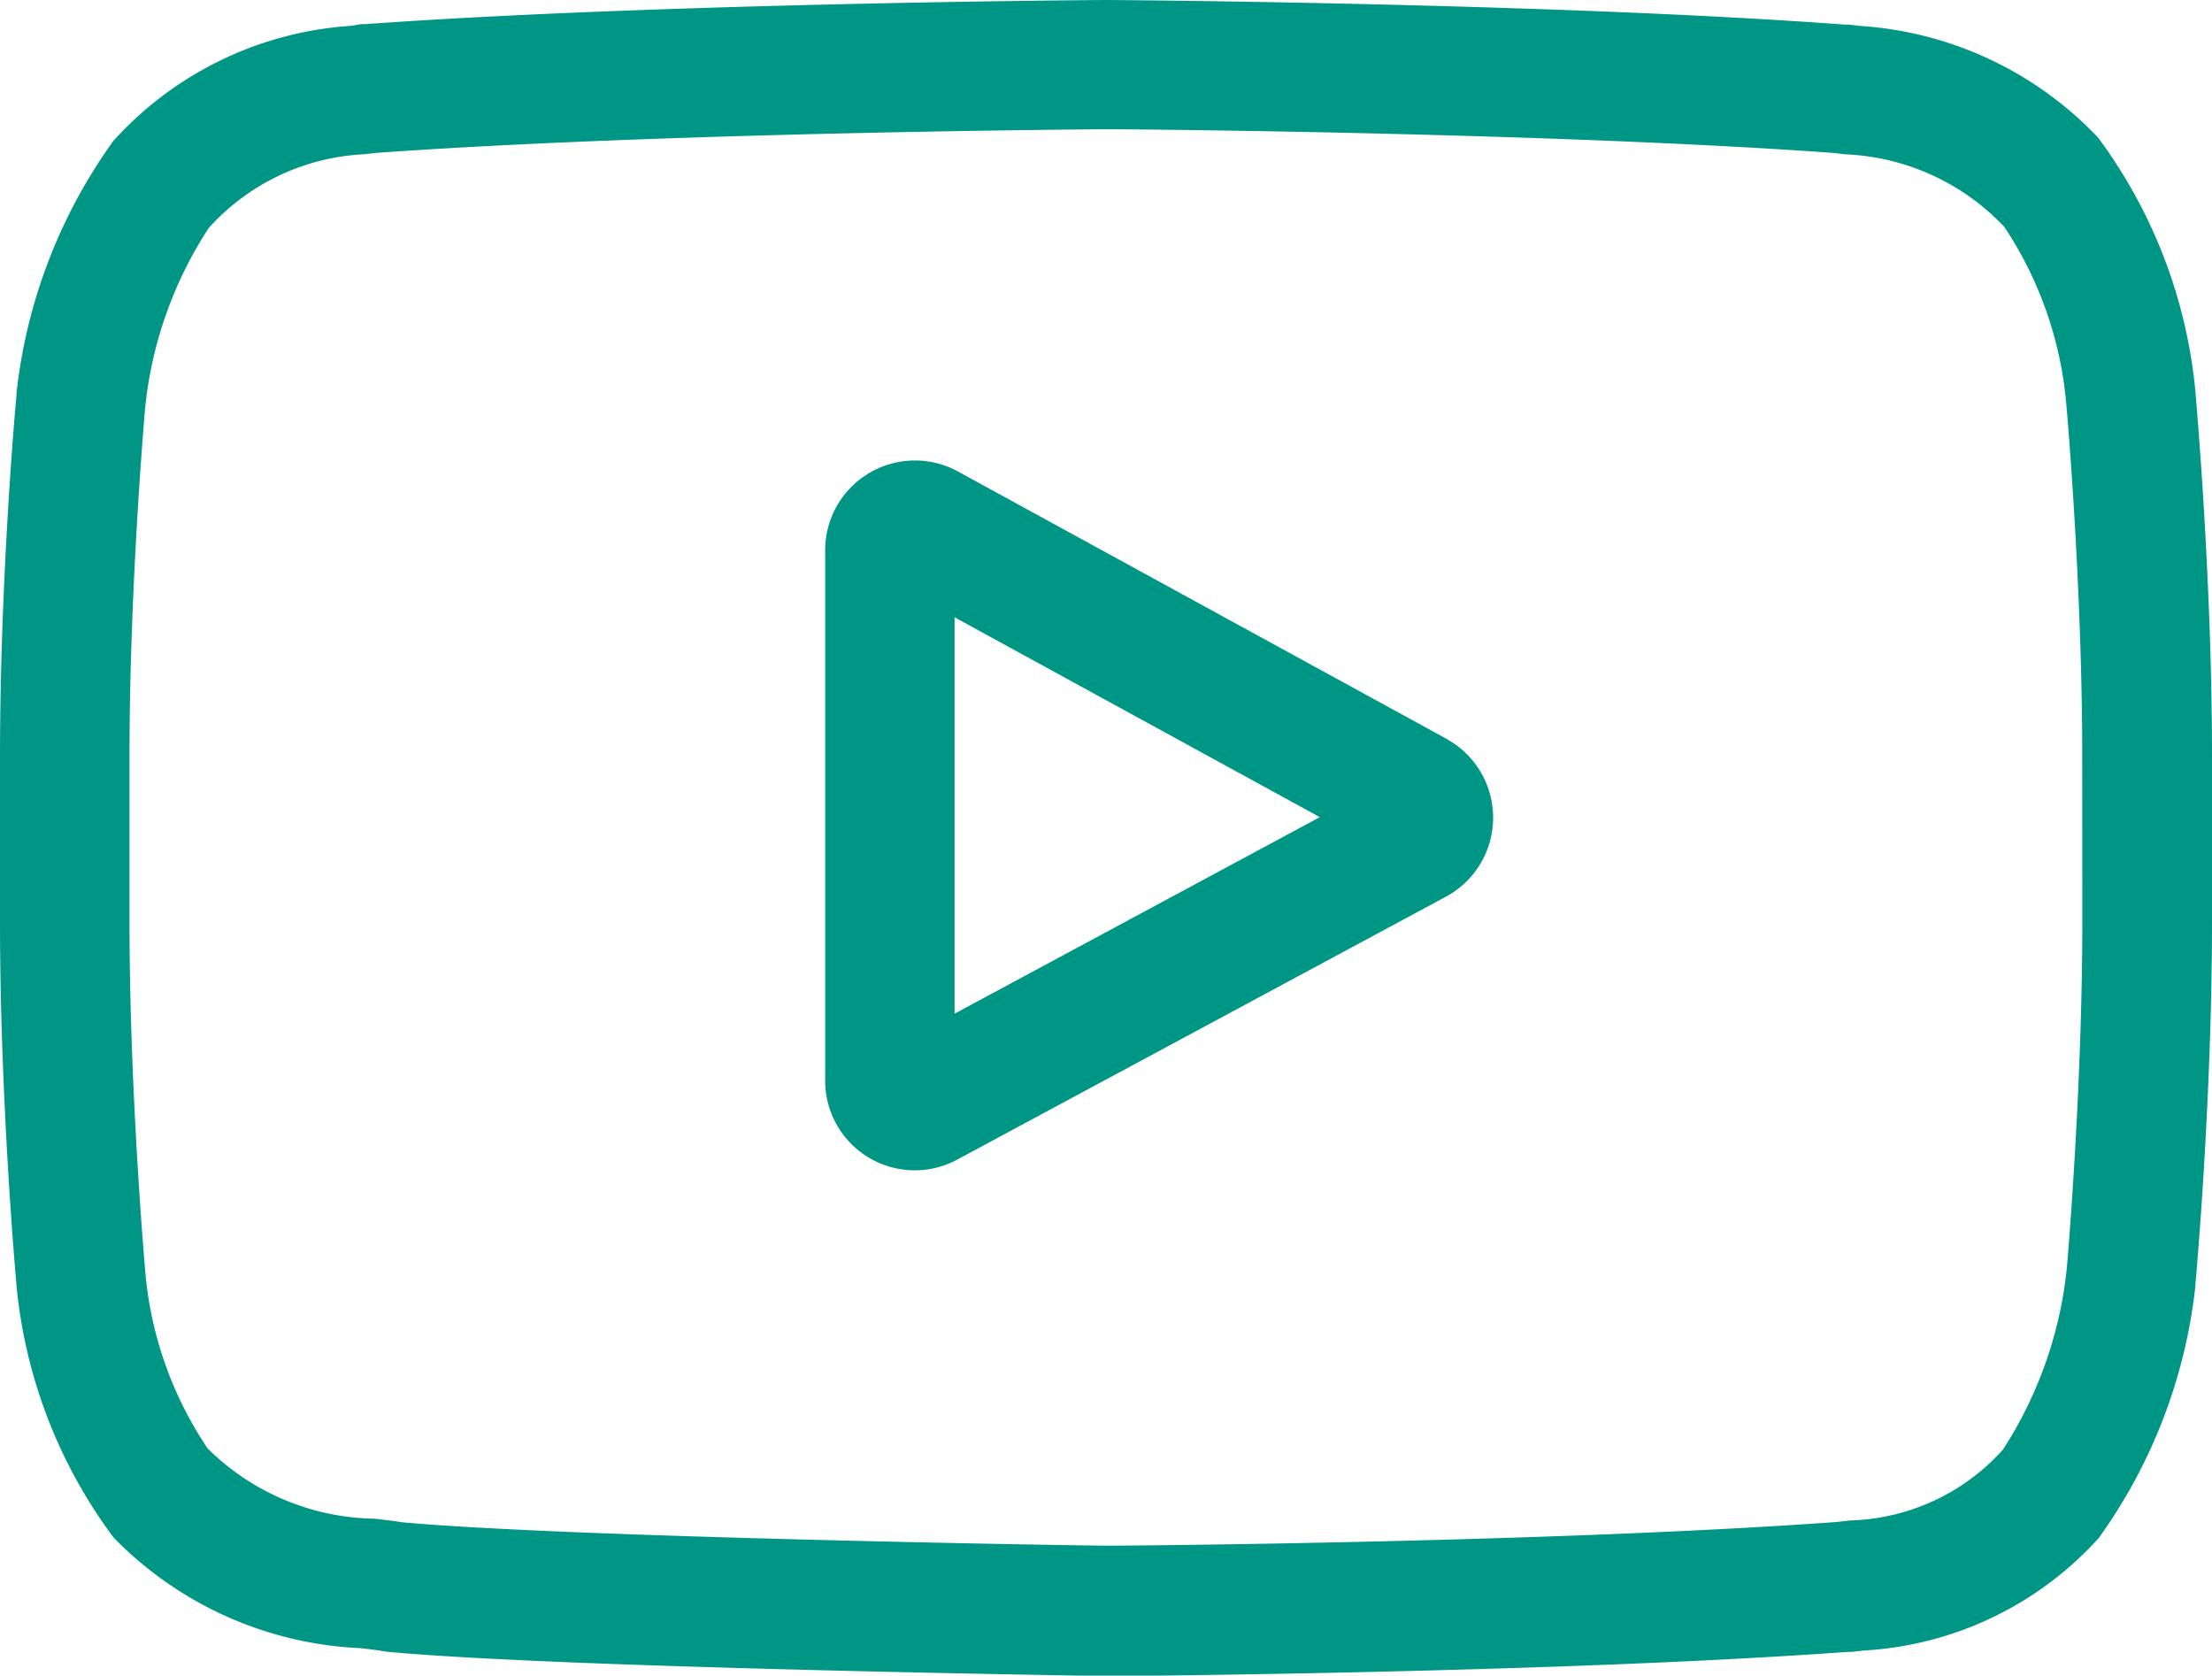 <svg xmlns="http://www.w3.org/2000/svg" width="24" height="18.178" viewBox="0 0 24 18.178"><path d="M197.689,109.545l-5.3-2.9a.974.974,0,0,0-1.441.854v5.752a.972.972,0,0,0,1.435.858l5.3-2.851a.974.974,0,0,0,.006-1.712Zm-5.337,2.982v-4.3l3.963,2.168Zm0,0" transform="translate(-181.995 -101.53)" fill="#009685"/><path d="M23.823,4.29V4.279a5.489,5.489,0,0,0-1.058-2.785A3.905,3.905,0,0,0,20.178.281L20.059.267l-.042,0C16.844.032,12.052,0,12,0H12c-.048,0-4.84.032-8.041.262l-.042,0L3.8.281a3.807,3.807,0,0,0-2.572,1.25A5.752,5.752,0,0,0,.179,4.266l0,.025C.169,4.371,0,6.284,0,8.205V10c0,1.921.169,3.835.177,3.915v.012A5.435,5.435,0,0,0,1.232,16.68a3.985,3.985,0,0,0,2.673,1.2c.1.011.182.021.239.031l.055.008c1.832.174,7.576.26,7.819.264h.015c.048,0,4.839-.032,8.012-.262l.042,0,.135-.015a3.719,3.719,0,0,0,2.549-1.22,5.751,5.751,0,0,0,1.049-2.735l0-.025C23.83,13.836,24,11.922,24,10v-1.8C24,6.284,23.83,4.371,23.823,4.29ZM22.593,10c0,1.778-.155,3.609-.17,3.777a4.465,4.465,0,0,1-.69,1.948,2.313,2.313,0,0,1-1.66.77l-.15.017c-3.069.222-7.68.256-7.892.257-.238,0-5.9-.09-7.674-.255-.091-.015-.189-.026-.293-.038a2.63,2.63,0,0,1-1.8-.751l-.013-.014a4.051,4.051,0,0,1-.676-1.929c-.011-.127-.17-1.98-.17-3.783v-1.8c0-1.776.155-3.605.17-3.777a4.374,4.374,0,0,1,.69-1.949,2.427,2.427,0,0,1,1.695-.8l.115-.014c3.114-.223,7.757-.256,7.924-.257s4.809.034,7.895.257l.124.015a2.518,2.518,0,0,1,1.722.78l.006.006a4.116,4.116,0,0,1,.676,1.957c.011.12.17,1.977.17,3.784Zm0,0" fill="#009685"/></svg>